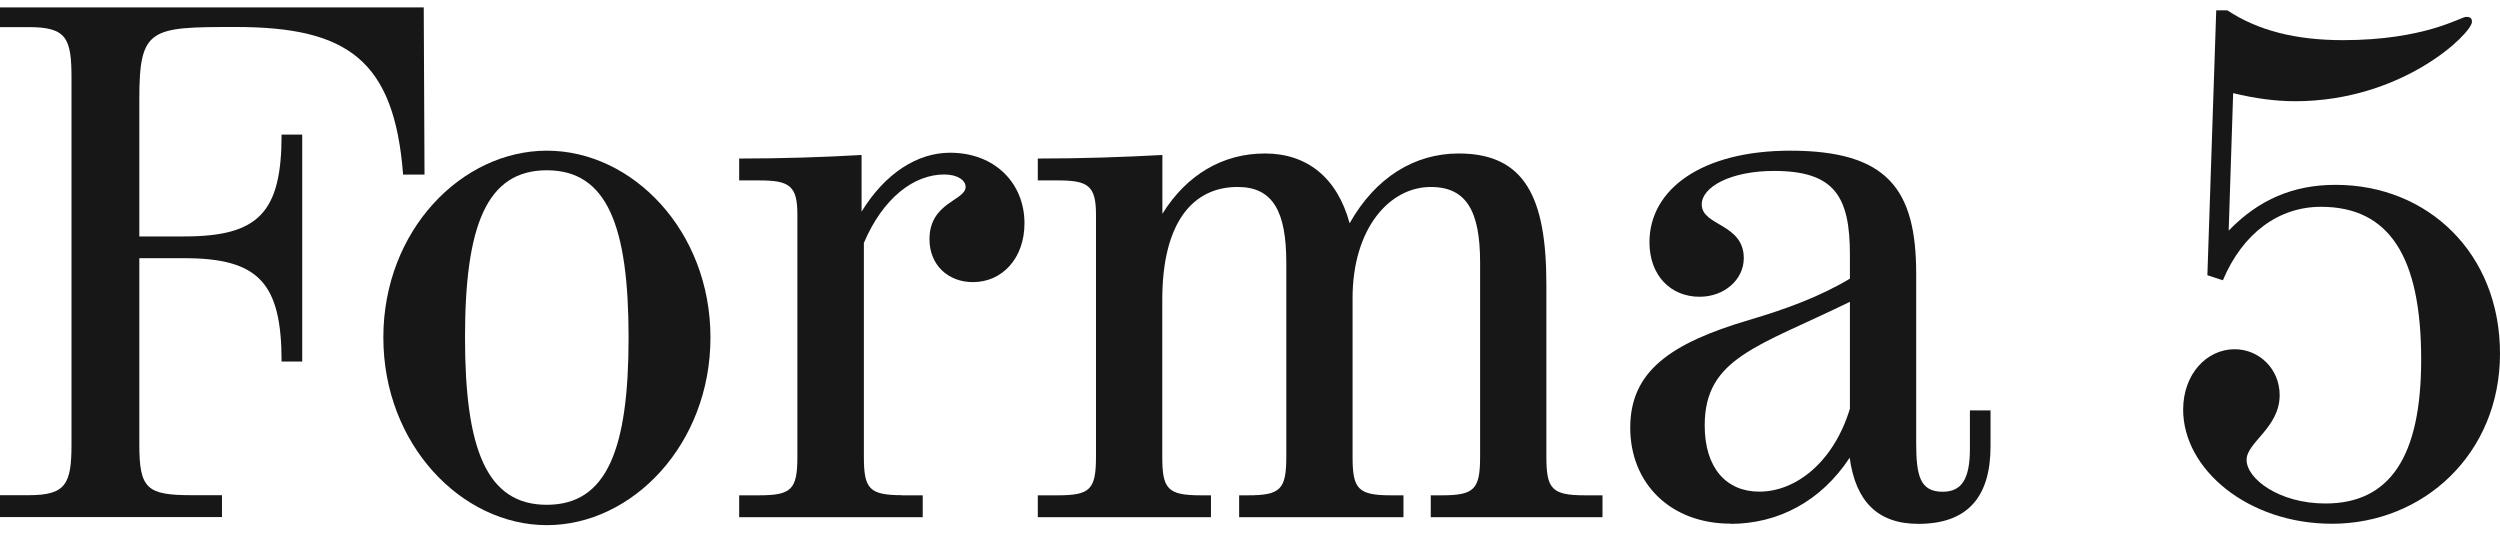 <?xml version="1.0" encoding="UTF-8"?> <svg xmlns="http://www.w3.org/2000/svg" width="169" height="36" viewBox="0 0 169 36" fill="none"><g clip-path="url(#clip0_212_1018)"><path d="M28.697 11.803H27.25C26.652 4.032 23.464 1.825 15.943 1.825C10.164 1.825 9.418 1.869 9.418 6.69V15.983H12.459C17.493 15.983 19.035 14.359 19.035 9.101H20.43V24.438H19.035C19.035 19.129 17.493 17.454 12.459 17.454H9.418V30.038C9.418 33.038 9.92 33.475 12.961 33.475H15.005V34.954H0V33.475H1.941C4.436 33.475 4.834 32.74 4.834 30.038V5.27C4.834 2.568 4.488 1.833 1.941 1.833H0V0.5H28.645L28.697 11.803Z" fill="#171718"></path><path d="M48.027 22.814C48.027 30.045 42.743 35.5 36.971 35.5C31.199 35.5 25.914 30.045 25.914 22.814C25.914 15.582 31.199 10.186 36.971 10.186C42.743 10.186 48.027 15.589 48.027 22.814ZM31.435 22.814C31.435 30.337 32.882 34.124 36.963 34.124C41.045 34.124 42.492 30.337 42.492 22.814C42.492 15.291 41.052 11.511 36.963 11.511C32.874 11.511 31.435 15.298 31.435 22.814Z" fill="#171718"></path><path d="M60.981 33.483H62.376V34.961H49.968V33.483H51.312C53.504 33.483 53.903 33.09 53.903 30.876V14.504C53.903 12.538 53.356 12.196 51.312 12.196H49.968V10.717C52.906 10.717 55.703 10.623 58.242 10.477V14.308C59.837 11.701 62.029 10.324 64.221 10.324C67.262 10.324 69.255 12.393 69.255 15.094C69.255 17.454 67.756 19.071 65.771 19.071C64.073 19.071 62.833 17.898 62.833 16.172C62.833 13.667 65.276 13.565 65.276 12.633C65.276 12.189 64.73 11.795 63.83 11.795C61.785 11.795 59.697 13.368 58.398 16.42V30.868C58.398 33.031 58.744 33.475 60.988 33.475L60.981 33.483Z" fill="#171718"></path><path d="M83.655 12.64C80.666 12.64 78.57 14.999 78.57 20.257V30.875C78.57 33.038 78.916 33.483 81.16 33.483H81.861V34.961H70.155V33.483H71.499C73.698 33.483 74.089 33.089 74.089 30.875V14.504C74.089 12.538 73.543 12.196 71.499 12.196H70.155V10.717C73.093 10.717 75.883 10.623 78.577 10.477V14.453C80.223 11.802 82.666 10.375 85.507 10.375C88.349 10.375 90.394 11.999 91.235 15.094C92.977 11.999 95.619 10.375 98.609 10.375C103.096 10.375 104.535 13.375 104.535 19.223V30.875C104.535 33.038 104.89 33.483 107.133 33.483H108.329V34.961H96.719V33.483H97.465C99.657 33.483 100.055 33.089 100.055 30.875V17.752C100.055 14.315 99.162 12.64 96.719 12.64C93.929 12.64 91.434 15.444 91.434 20.155V30.875C91.434 33.038 91.781 33.483 94.025 33.483H94.874V34.961H83.766V33.483H84.364C86.556 33.483 86.954 33.089 86.954 30.875V17.752C86.954 14.315 86.061 12.64 83.67 12.64H83.655Z" fill="#171718"></path><path d="M116.98 35.398C112.942 35.398 110.204 32.696 110.204 28.909C110.204 25.122 112.89 23.214 118.227 21.634C120.722 20.898 123.01 20.061 125.054 18.837V17.213C125.054 13.281 124.013 11.555 119.924 11.555C116.987 11.555 115.038 12.64 115.038 13.82C115.038 15.291 117.88 15.094 117.88 17.454C117.88 18.881 116.588 20.061 114.891 20.061C112.95 20.061 111.503 18.634 111.503 16.376C111.503 12.793 115.046 10.186 121.017 10.186C127.593 10.186 129.534 12.793 129.534 18.495V29.9C129.534 32.157 129.785 33.242 131.328 33.242C132.62 33.242 133.166 32.361 133.166 30.344V27.744H134.561V30.155C134.561 33.592 133.018 35.413 129.675 35.413C126.936 35.413 125.438 33.891 125.039 30.941C123.098 33.891 120.205 35.413 116.972 35.413L116.98 35.398ZM115.238 28.764C115.238 31.618 116.684 33.235 118.928 33.235C121.423 33.235 123.962 31.218 125.054 27.628V20.403C118.825 23.447 115.238 24.19 115.238 28.756V28.764Z" fill="#171718"></path><path d="M149.817 0.697H150.563C152.651 2.073 155.198 2.714 158.386 2.714C163.915 2.714 166.358 1.141 166.705 1.141C167.007 1.141 167.103 1.236 167.103 1.483C167.103 2.226 162.468 6.843 155.146 6.843C153.803 6.843 152.408 6.647 150.961 6.297L150.659 15.59C152.703 13.478 155.043 12.495 157.884 12.495C164.114 12.495 169 17.112 169 23.899C169 30.686 163.819 35.406 157.641 35.406C151.958 35.406 147.581 31.721 147.581 27.693C147.581 25.283 149.175 23.608 151.064 23.608C152.71 23.608 154.105 24.933 154.105 26.71C154.105 28.917 151.869 29.9 151.869 31.087C151.869 32.361 154.061 34.036 157.198 34.036C161.582 34.036 163.671 30.839 163.671 24.307C163.671 17.374 161.531 13.98 156.895 13.98C154.054 13.98 151.611 15.75 150.267 18.947L149.219 18.605L149.817 0.711V0.697Z" fill="#171718"></path></g><defs><clipPath id="clip0_212_1018"><rect width="169" height="35" fill="white" transform="translate(0 0.5)"></rect></clipPath></defs></svg> 